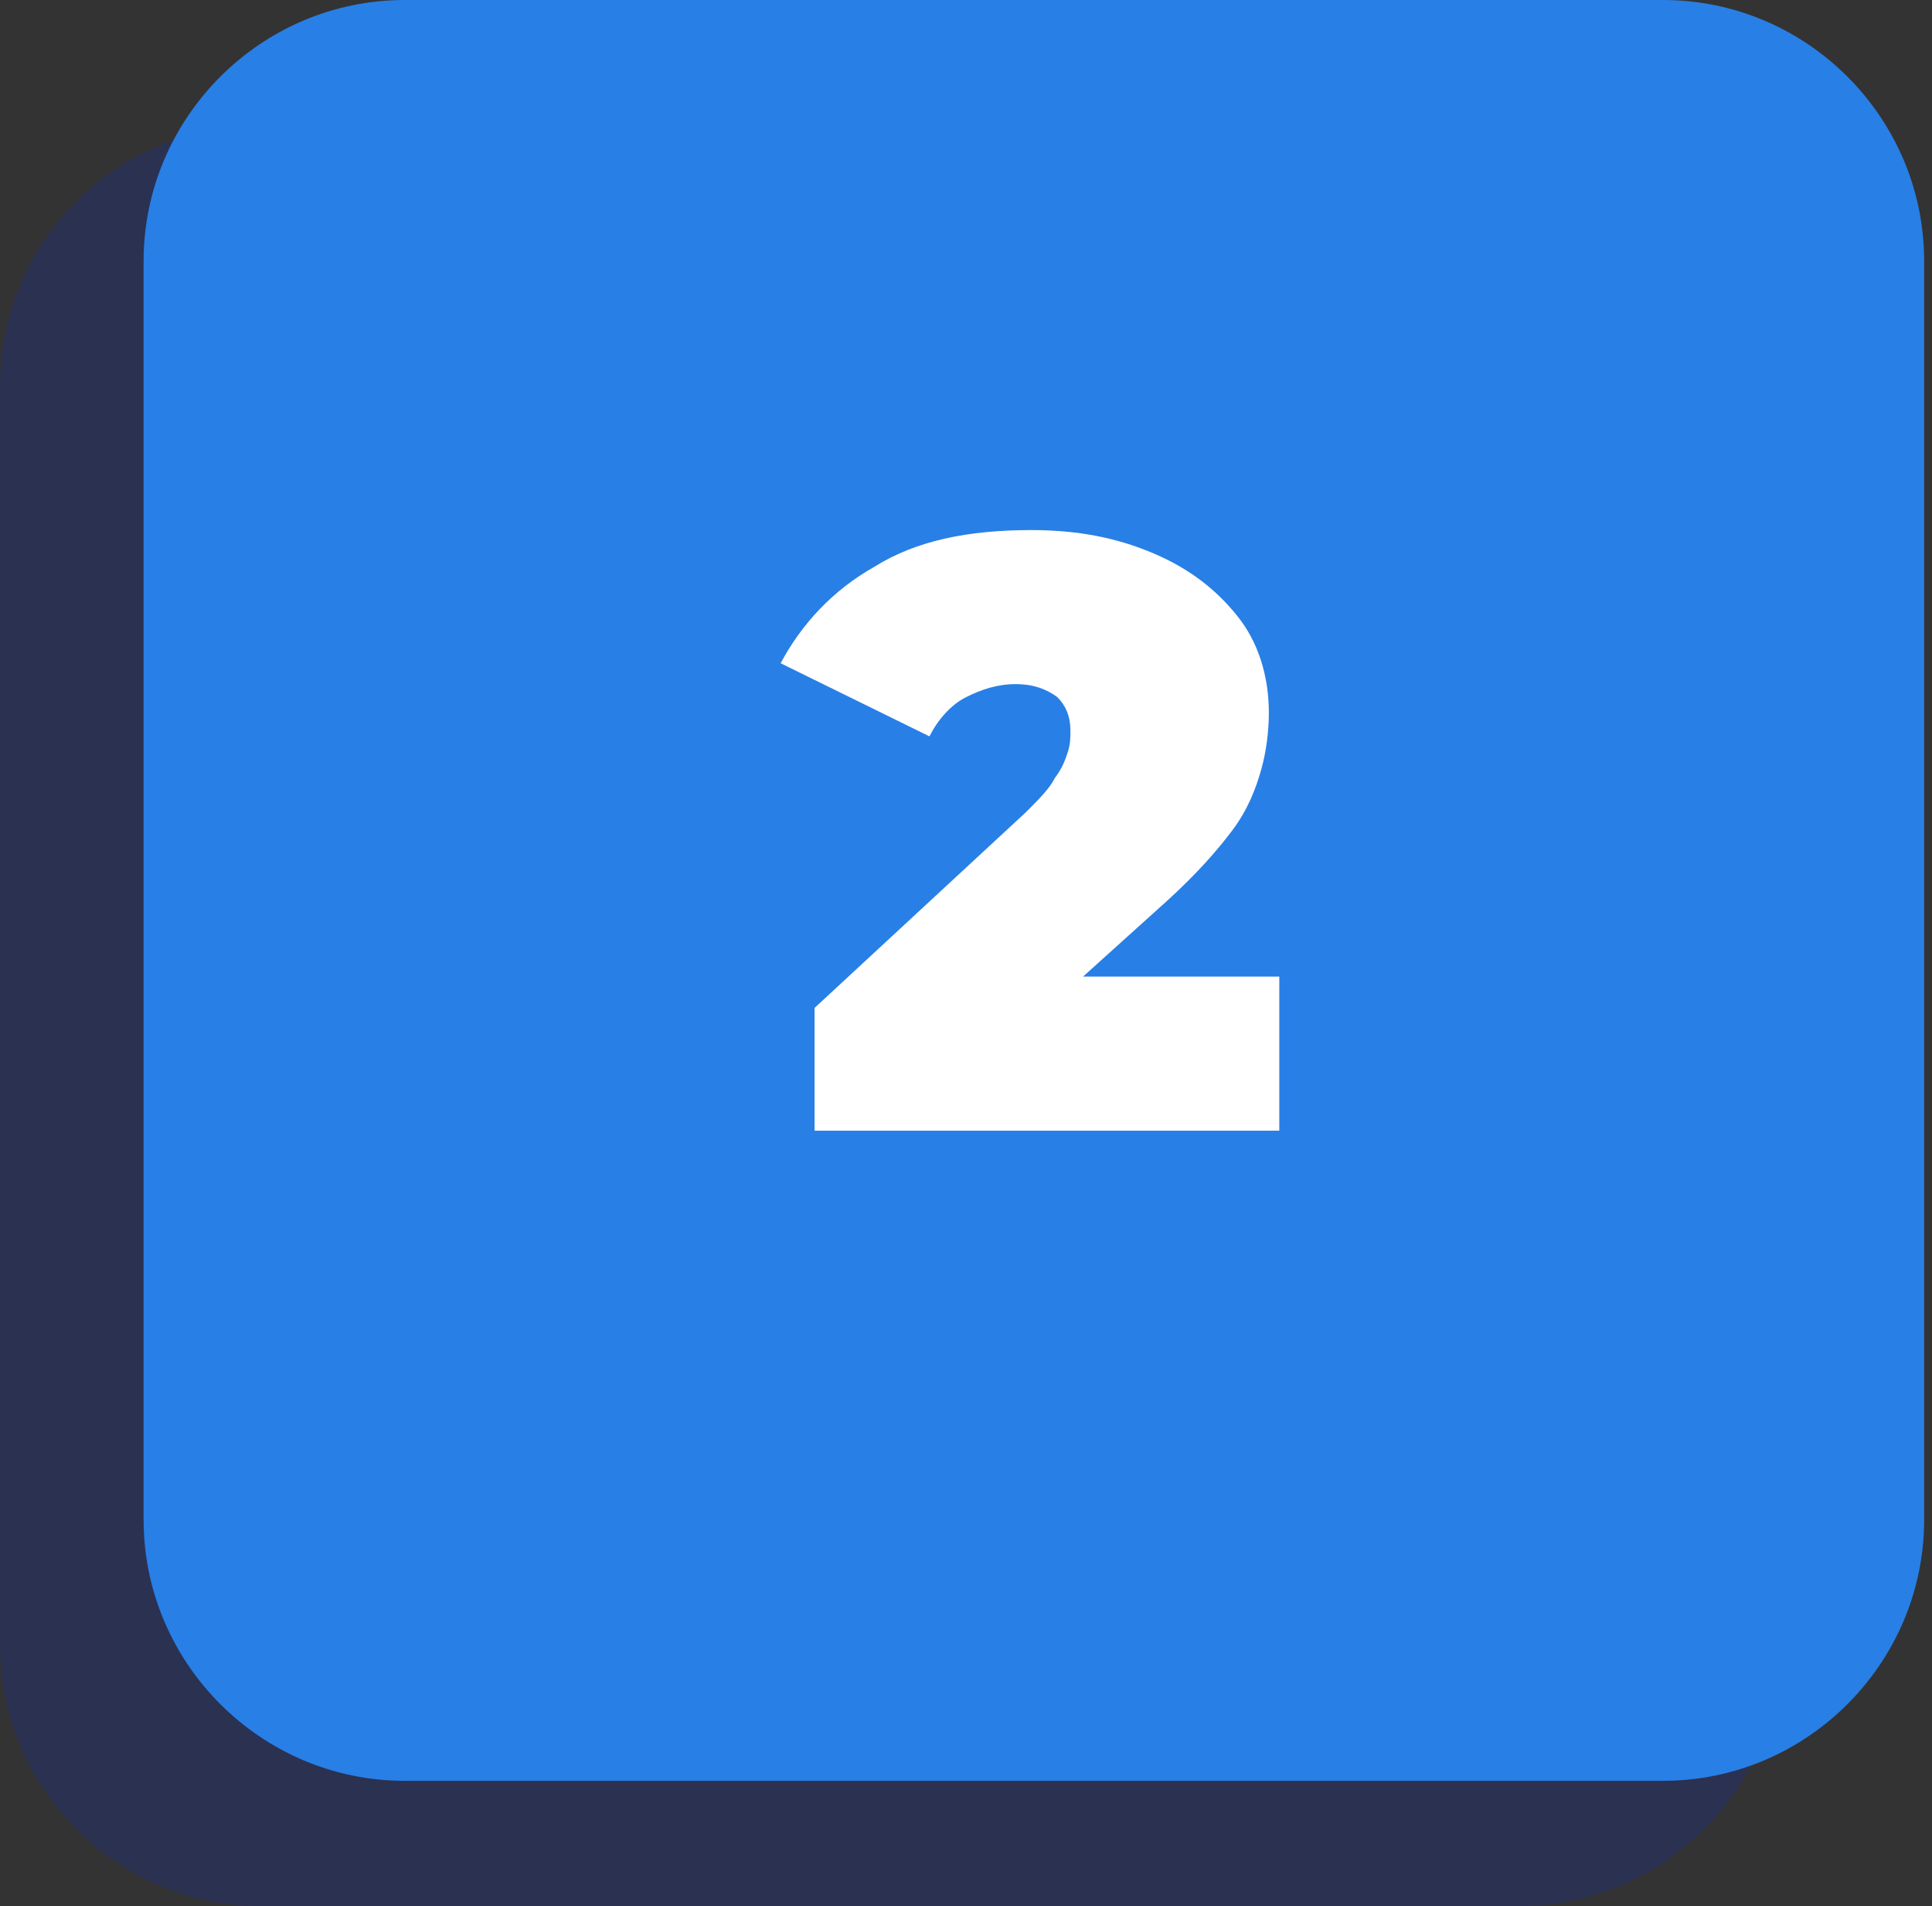<?xml version="1.0" encoding="UTF-8"?> <svg xmlns="http://www.w3.org/2000/svg" xmlns:xlink="http://www.w3.org/1999/xlink" version="1.1" id="Layer_1" x="0px" y="0px" viewBox="0 0 74 73" style="enable-background:new 0 0 74 73;" xml:space="preserve"><rect x="0" y="0" width="74" height="73" fill="#333333" stroke="none"/> <style type="text/css"> .st0{opacity:0.15;fill:#0029FF;enable-background:new ;} .st1{fill:#287FE6;} .st2{fill:#FFFFFF;} </style> <path class="st0" d="M10,4.8h48.2c5.5,0,10,4.5,10,10V63c0,5.5-4.5,10-10,10H10C4.5,73,0,68.5,0,63V14.8C0,9.2,4.5,4.8,10,4.8z"></path> <path class="st1" d="M15.5,0h48.2c5.5,0,10,4.5,10,10v48.2c0,5.5-4.5,10-10,10H15.5c-5.5,0-10-4.5-10-10V10C5.5,4.5,10,0,15.5,0z"></path> <path class="st2" d="M31.2,43.2v-4.6l8.1-7.5c0.5-0.5,0.9-0.9,1.1-1.3c0.3-0.4,0.4-0.7,0.5-1C41,28.5,41,28.2,41,28 c0-0.6-0.2-1-0.5-1.3c-0.4-0.3-0.9-0.5-1.6-0.5c-0.7,0-1.3,0.2-1.9,0.5c-0.6,0.3-1.1,0.9-1.4,1.5l-5.7-2.8c0.8-1.5,2-2.8,3.6-3.7 c1.6-1,3.6-1.4,6-1.4c1.8,0,3.3,0.3,4.7,0.9c1.4,0.6,2.4,1.4,3.2,2.4c0.8,1,1.2,2.3,1.2,3.7c0,0.7-0.1,1.5-0.3,2.2 c-0.2,0.7-0.5,1.5-1.1,2.3c-0.6,0.8-1.4,1.7-2.5,2.7l-6.1,5.5l-1.2-2.6h11.6v5.9H31.2z"></path> </svg> 